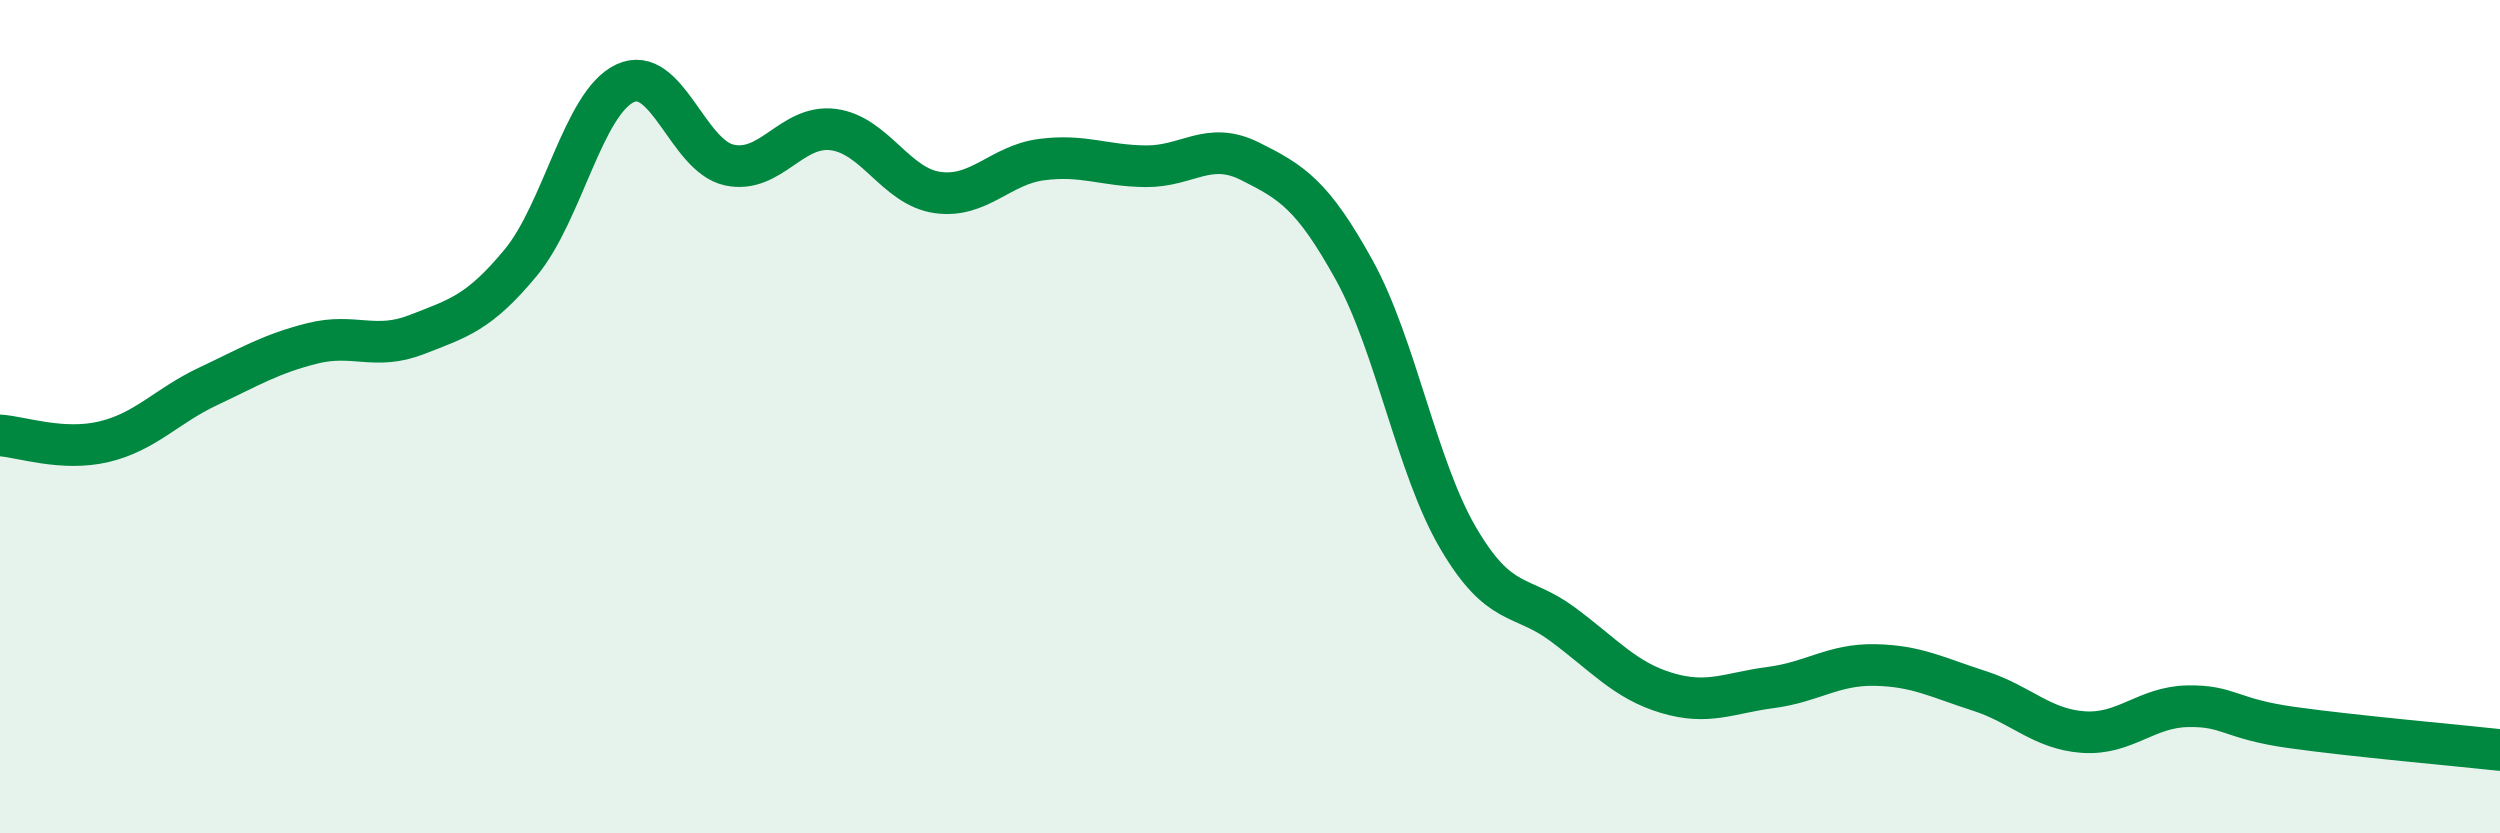 
    <svg width="60" height="20" viewBox="0 0 60 20" xmlns="http://www.w3.org/2000/svg">
      <path
        d="M 0,10.45 C 0.5,10.48 1.5,10.84 2.5,10.6 C 3.5,10.36 4,9.74 5,9.27 C 6,8.8 6.5,8.49 7.5,8.24 C 8.5,7.99 9,8.42 10,8.03 C 11,7.64 11.5,7.51 12.5,6.3 C 13.5,5.09 14,2.47 15,2 C 16,1.53 16.5,3.74 17.5,3.96 C 18.5,4.18 19,2.98 20,3.11 C 21,3.24 21.5,4.48 22.5,4.62 C 23.5,4.76 24,3.96 25,3.83 C 26,3.7 26.5,3.98 27.5,3.99 C 28.5,4 29,3.37 30,3.87 C 31,4.37 31.5,4.67 32.5,6.48 C 33.5,8.29 34,11.22 35,12.92 C 36,14.62 36.5,14.24 37.5,14.98 C 38.5,15.72 39,16.33 40,16.63 C 41,16.93 41.5,16.63 42.5,16.5 C 43.5,16.37 44,15.94 45,15.96 C 46,15.98 46.5,16.26 47.5,16.58 C 48.5,16.9 49,17.5 50,17.57 C 51,17.64 51.5,16.97 52.5,16.95 C 53.5,16.93 53.5,17.25 55,17.46 C 56.5,17.67 59,17.89 60,18L60 20L0 20Z"
        fill="#008740"
        opacity="0.1"
        stroke-linecap="round"
        stroke-linejoin="round"
      />
      <path
        d="M 0,10.45 C 0.5,10.48 1.5,10.84 2.5,10.6 C 3.5,10.36 4,9.74 5,9.27 C 6,8.8 6.5,8.49 7.5,8.24 C 8.5,7.99 9,8.42 10,8.03 C 11,7.64 11.5,7.51 12.5,6.3 C 13.5,5.09 14,2.47 15,2 C 16,1.53 16.5,3.74 17.5,3.96 C 18.5,4.18 19,2.98 20,3.11 C 21,3.24 21.5,4.48 22.5,4.62 C 23.5,4.76 24,3.96 25,3.83 C 26,3.7 26.5,3.98 27.5,3.99 C 28.5,4 29,3.37 30,3.87 C 31,4.37 31.5,4.67 32.5,6.48 C 33.5,8.29 34,11.22 35,12.92 C 36,14.62 36.5,14.24 37.5,14.98 C 38.5,15.72 39,16.33 40,16.63 C 41,16.93 41.5,16.63 42.5,16.5 C 43.5,16.37 44,15.94 45,15.96 C 46,15.98 46.5,16.26 47.5,16.58 C 48.5,16.9 49,17.5 50,17.57 C 51,17.64 51.5,16.97 52.5,16.95 C 53.5,16.93 53.5,17.25 55,17.46 C 56.5,17.67 59,17.89 60,18"
        stroke="#008740"
        stroke-width="1"
        fill="none"
        stroke-linecap="round"
        stroke-linejoin="round"
      />
    </svg>
  